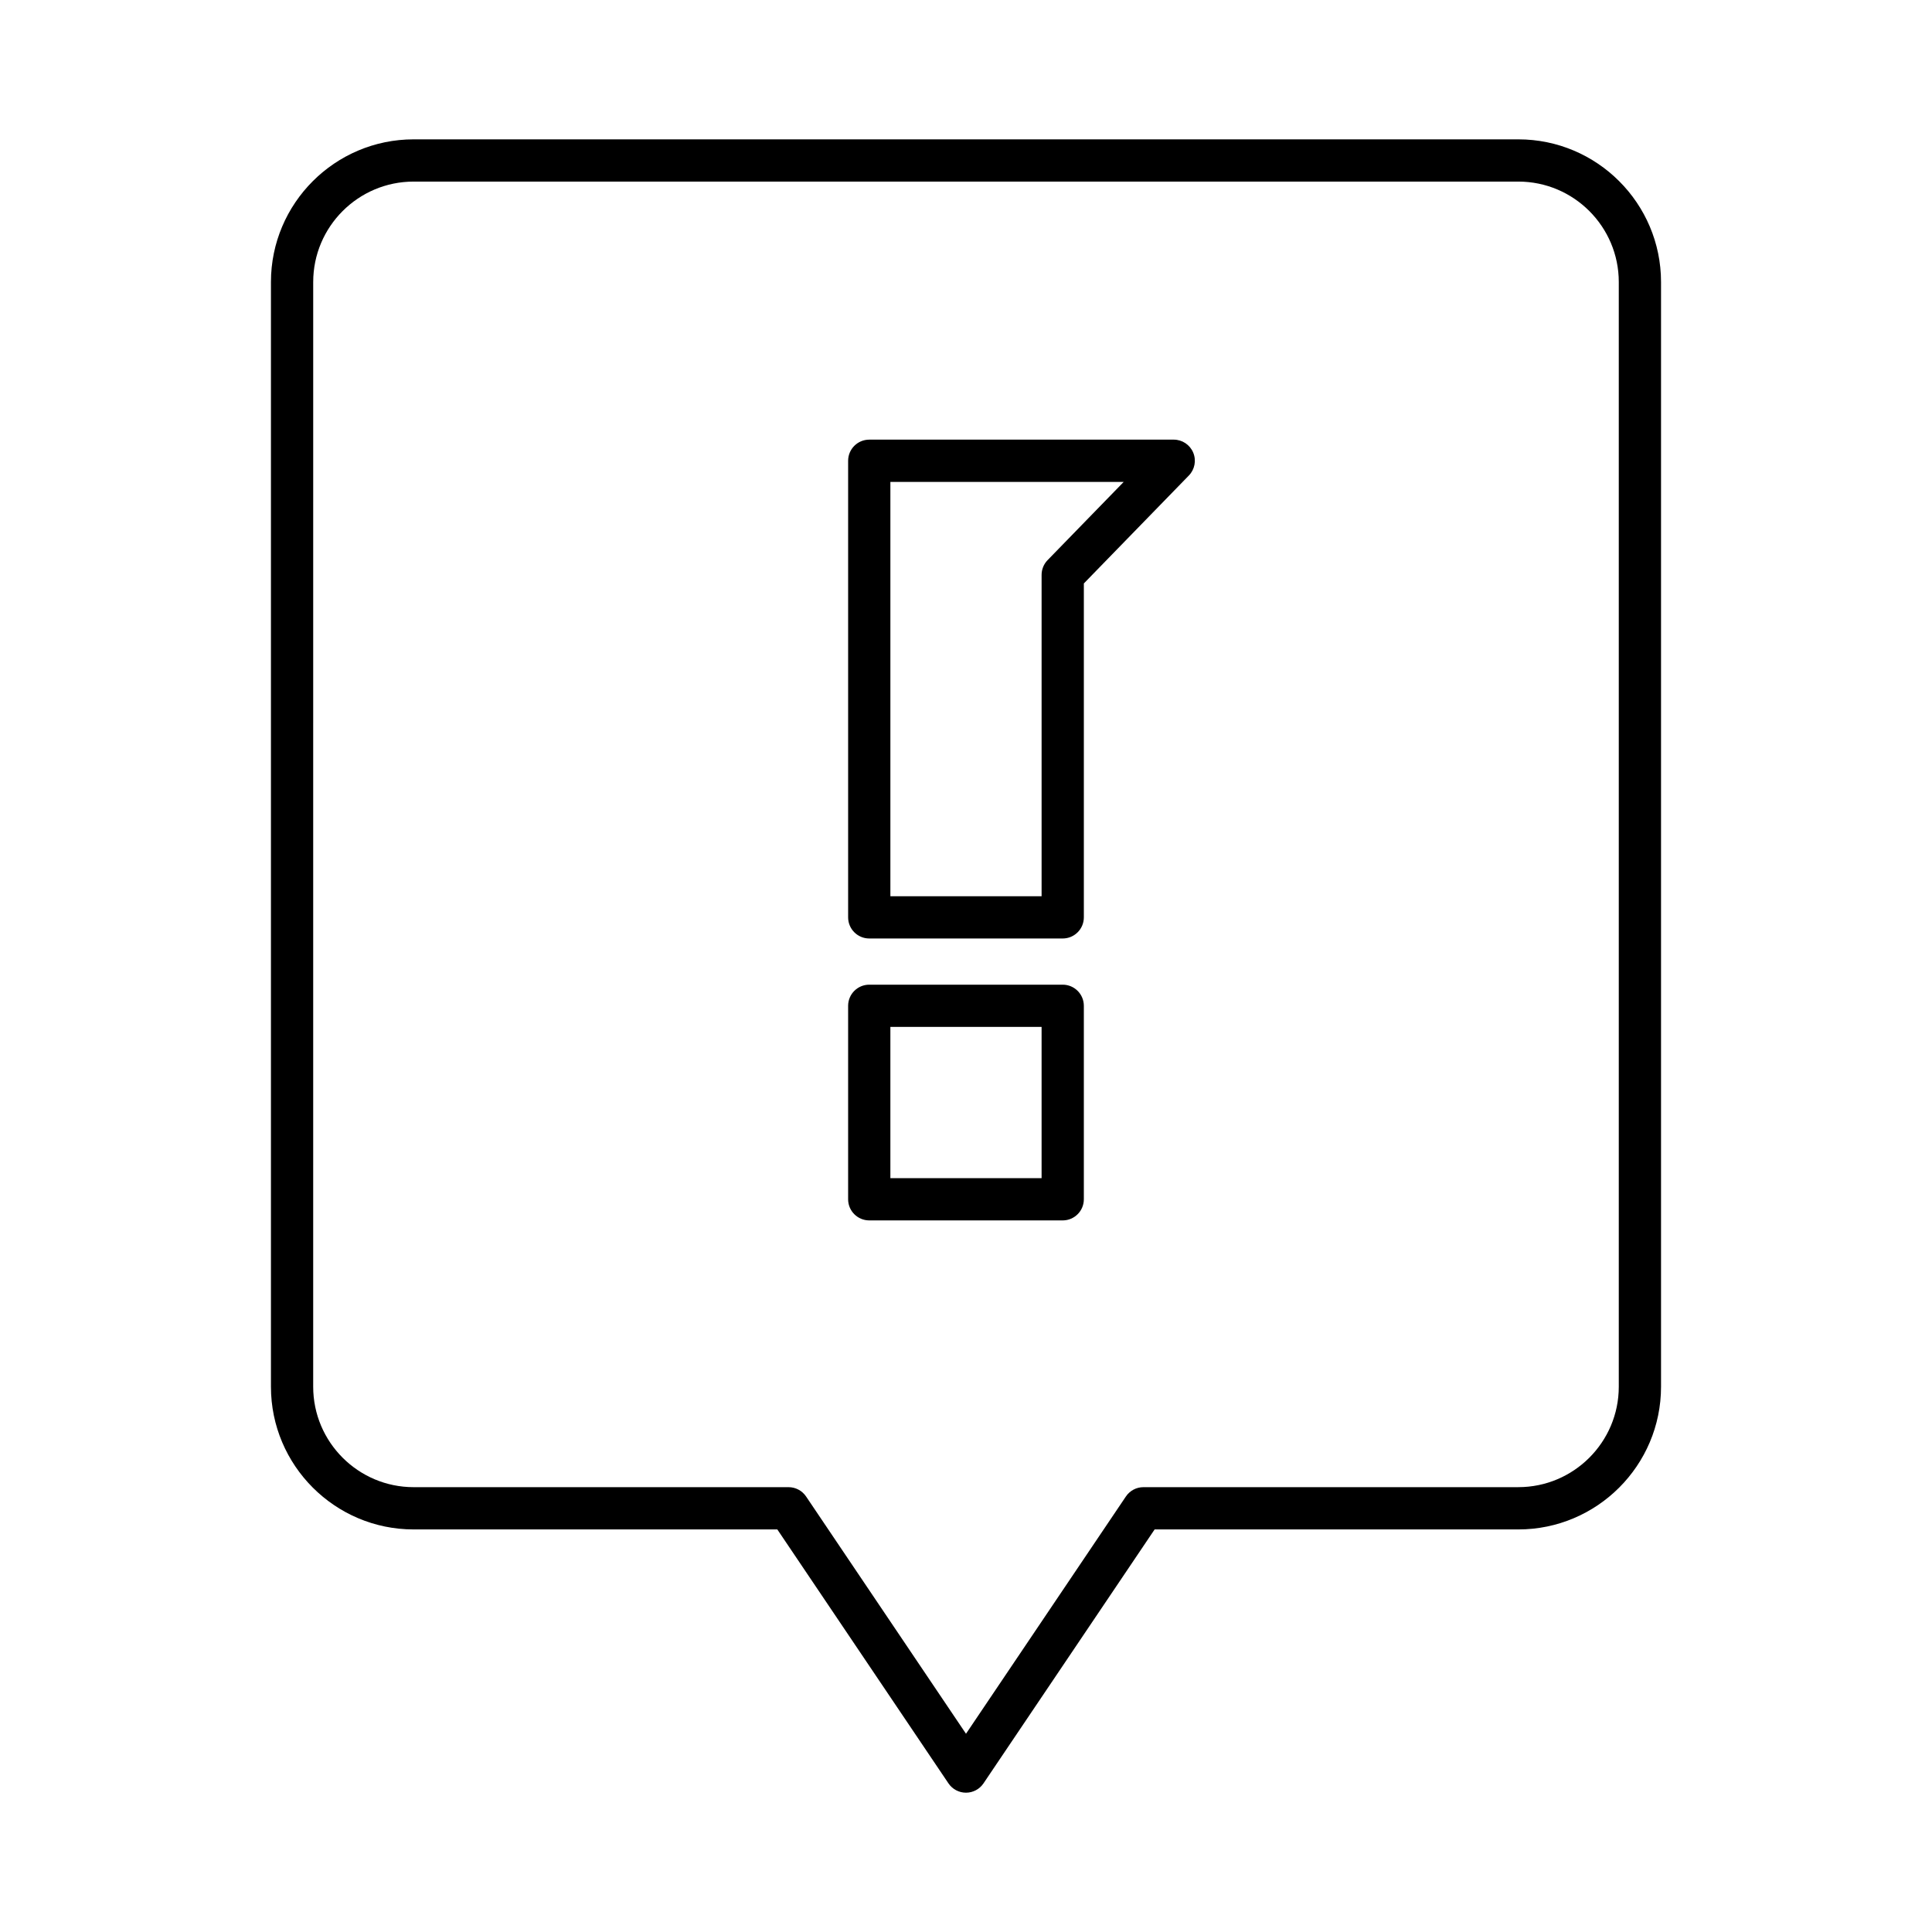 <?xml version="1.0" encoding="UTF-8"?>
<!-- Uploaded to: ICON Repo, www.svgrepo.com, Generator: ICON Repo Mixer Tools -->
<svg fill="#000000" width="800px" height="800px" version="1.1" viewBox="144 144 512 512" xmlns="http://www.w3.org/2000/svg">
 <g>
  <path d="m546.37 180.93h-292.75c-20.852 0-37.816 16.965-37.816 37.816v292.75c0 20.852 16.965 37.82 37.816 37.82h96.379l45.355 67.297c1.039 1.543 2.781 2.469 4.641 2.469 1.863 0 3.602-0.926 4.641-2.469l45.352-67.297h96.383c20.852 0 37.82-16.965 37.82-37.82v-292.75c0-20.852-16.965-37.816-37.82-37.816zm26.625 330.56c0 14.68-11.941 26.621-26.621 26.621l-99.359 0.004c-1.863 0-3.602 0.926-4.641 2.469l-42.375 62.879-42.379-62.879c-1.039-1.543-2.781-2.469-4.641-2.469h-99.359c-14.68 0-26.621-11.941-26.621-26.621l0.004-292.75c0-14.68 11.941-26.621 26.621-26.621h292.75c14.68 0 26.621 11.941 26.621 26.621z"/>
  <path d="m425.63 404.95h-51.27c-3.09 0-5.598 2.508-5.598 5.598v51.273c0 3.09 2.508 5.598 5.598 5.598h51.27c3.09 0 5.598-2.508 5.598-5.598v-51.273c0-3.09-2.508-5.598-5.598-5.598zm-5.598 51.273h-40.074v-40.078h40.074z"/>
  <path d="m455.05 260.51h-80.688c-3.09 0-5.598 2.508-5.598 5.598v121c0 3.09 2.508 5.598 5.598 5.598h51.27c3.09 0 5.598-2.508 5.598-5.598v-88.488l27.832-28.609c1.57-1.613 2.019-4.008 1.145-6.082-0.875-2.074-2.906-3.422-5.156-3.422zm-33.43 31.934c-1.016 1.043-1.586 2.445-1.586 3.902v85.164h-40.074v-109.8h61.832z"/>
 </g>
</svg>